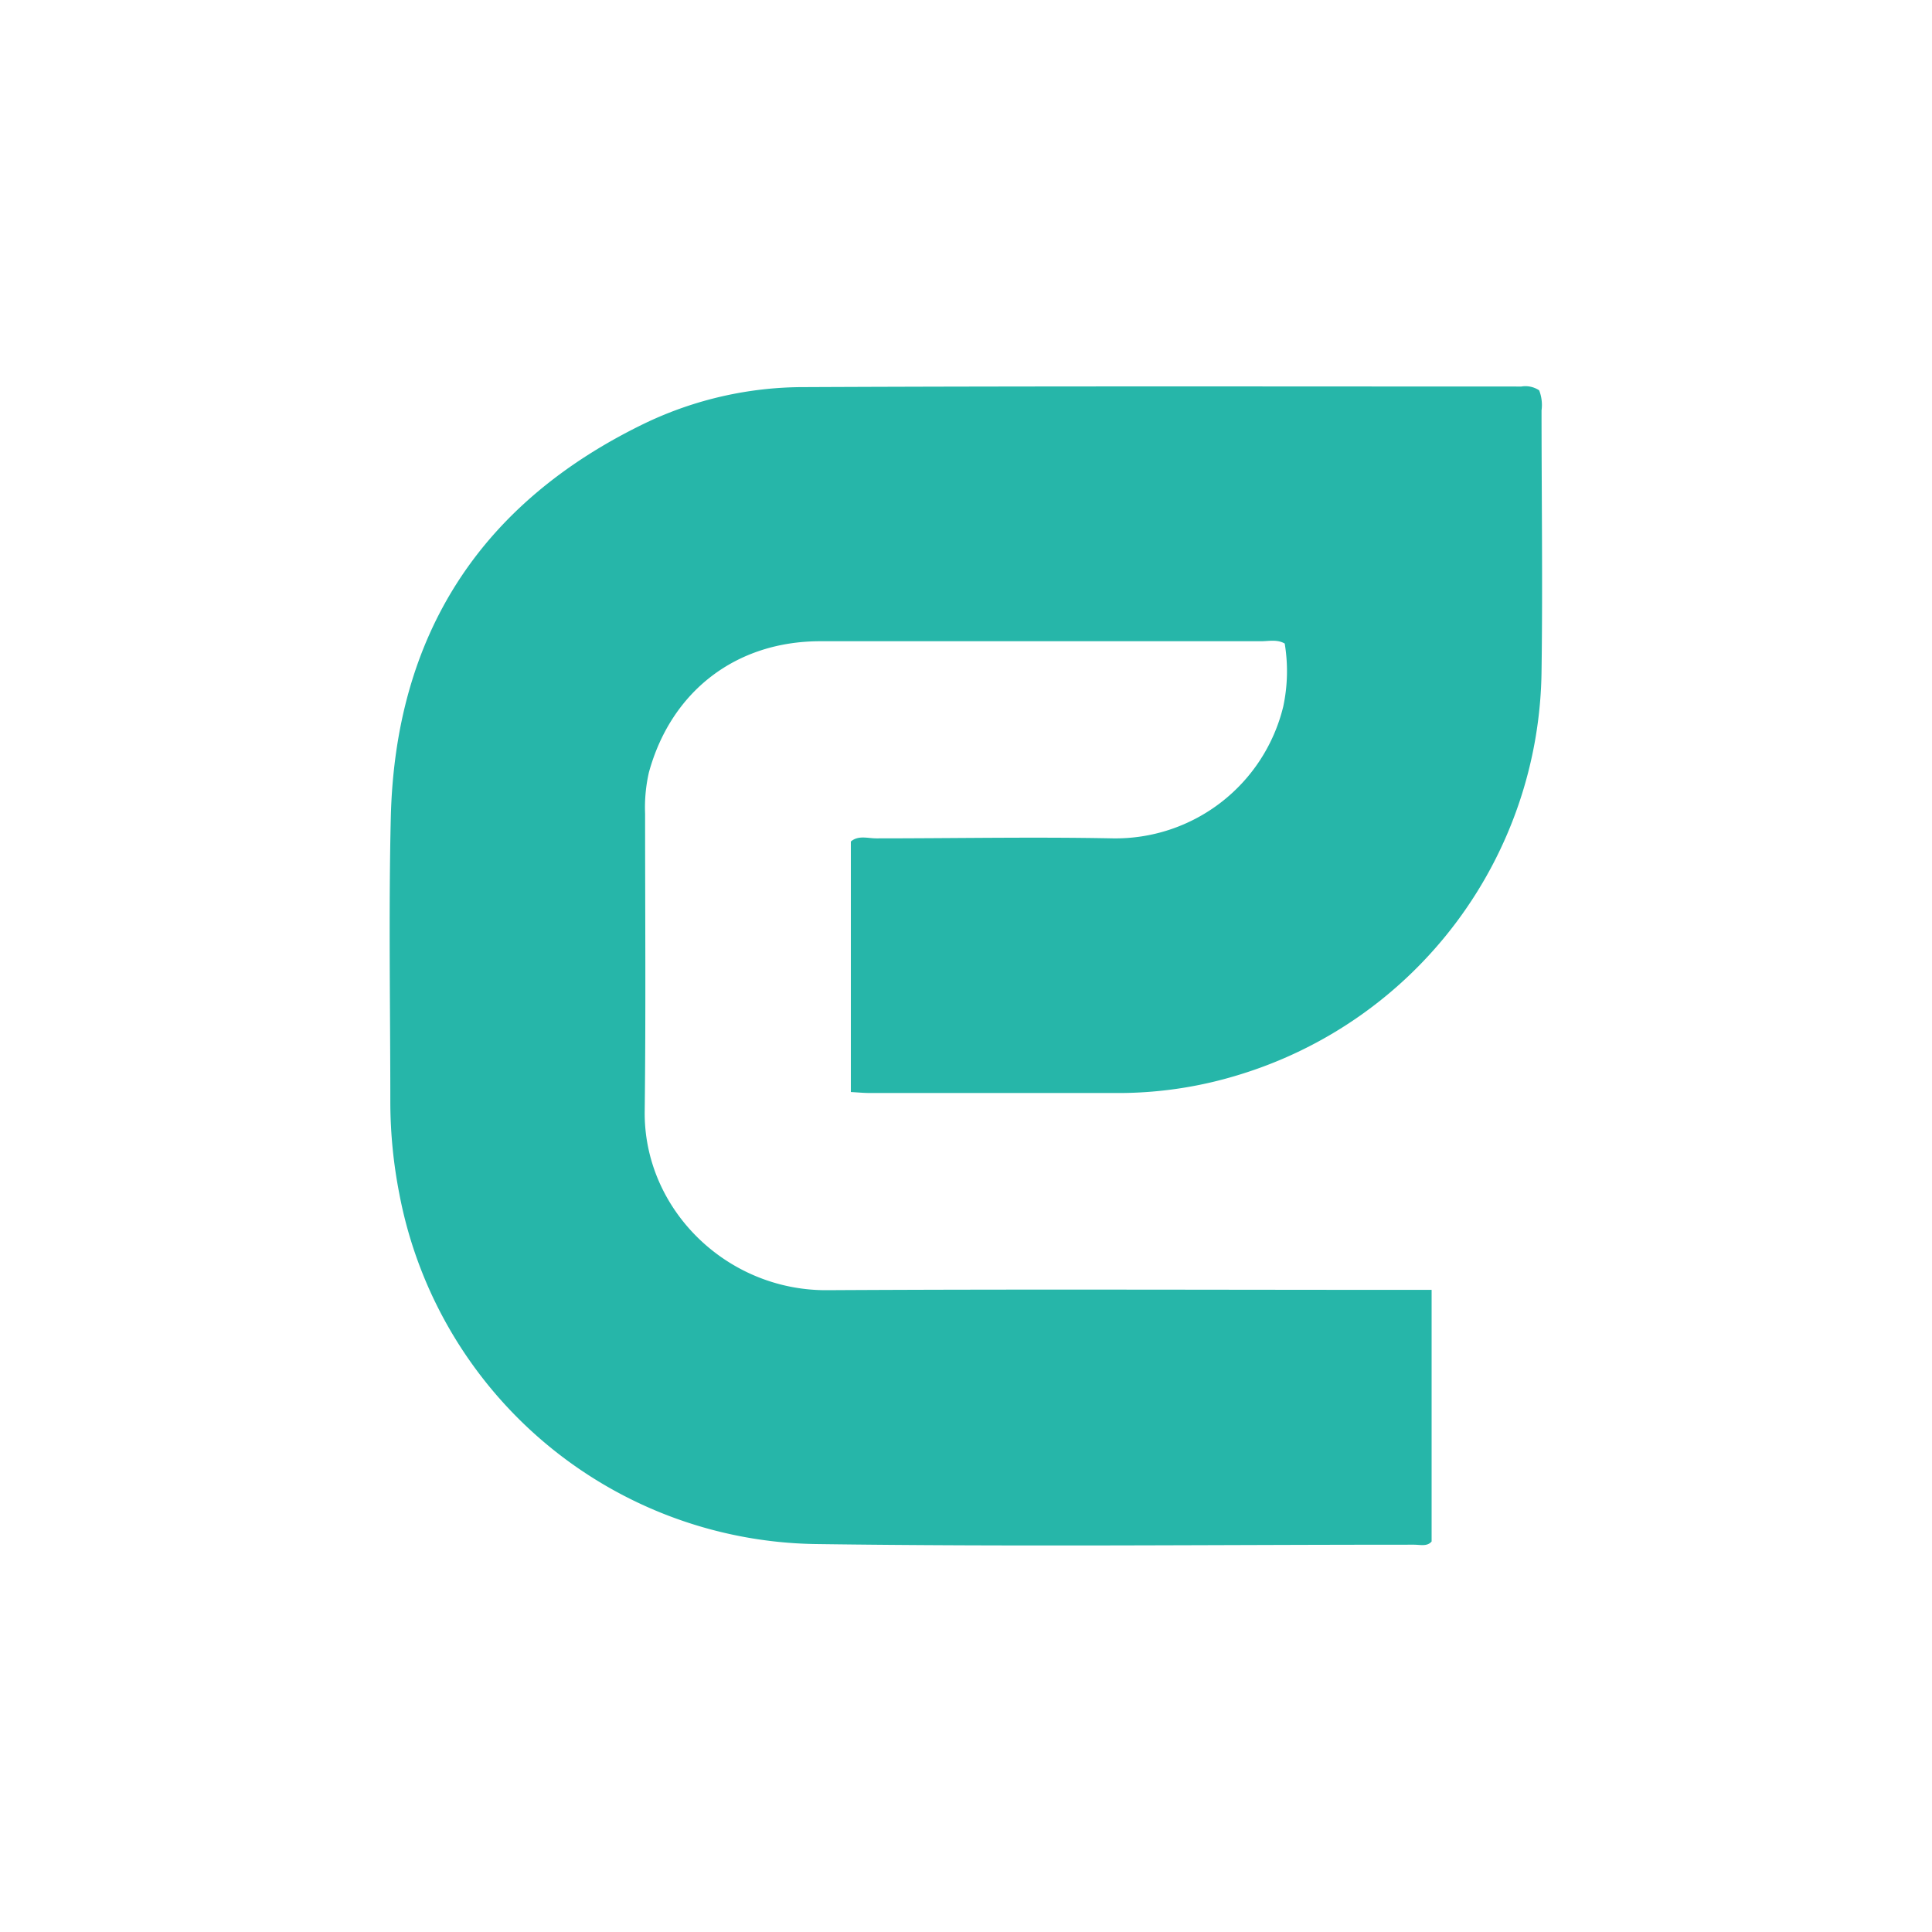 <svg id="Layer_1" data-name="Layer 1" xmlns="http://www.w3.org/2000/svg" viewBox="0 0 300 300"><path d="M239,60.61a6.27,6.27,0,0,1,.37,3.11c0,13.48.19,27,0,40.44a66.33,66.33,0,0,1-47,62.74,63.59,63.59,0,0,1-18,2.82q-19.68,0-39.37,0c-.87,0-1.75-.09-2.88-.15V130.67c1.16-1,2.62-.49,3.95-.49,12.23,0,24.47-.24,36.7,0a26.81,26.81,0,0,0,26.49-20.46,26.23,26.23,0,0,0,.23-9.79c-1.16-.68-2.46-.36-3.7-.36q-34.2,0-68.42,0c-13.1,0-23.16,7.78-26.61,20.37a24.51,24.51,0,0,0-.59,6.43c0,15.38.12,30.77-.06,46.16-.19,15.21,12.7,27.89,28.29,27.81,29.81-.17,59.63-.05,89.44-.05h4.46v39.07c-.67.82-1.77.5-2.74.5-31,0-61.93.33-92.88-.1A66.83,66.83,0,0,1,62,185.34a74.73,74.73,0,0,1-1.39-14c0-14.75-.27-29.51.07-44.25.65-28.41,13.84-49,39.54-61.4A57.16,57.16,0,0,1,125,60.11c37.08-.17,74.15-.09,111.23-.09A3.85,3.85,0,0,1,239,60.61Z" fill="#26b6a9"/></svg>